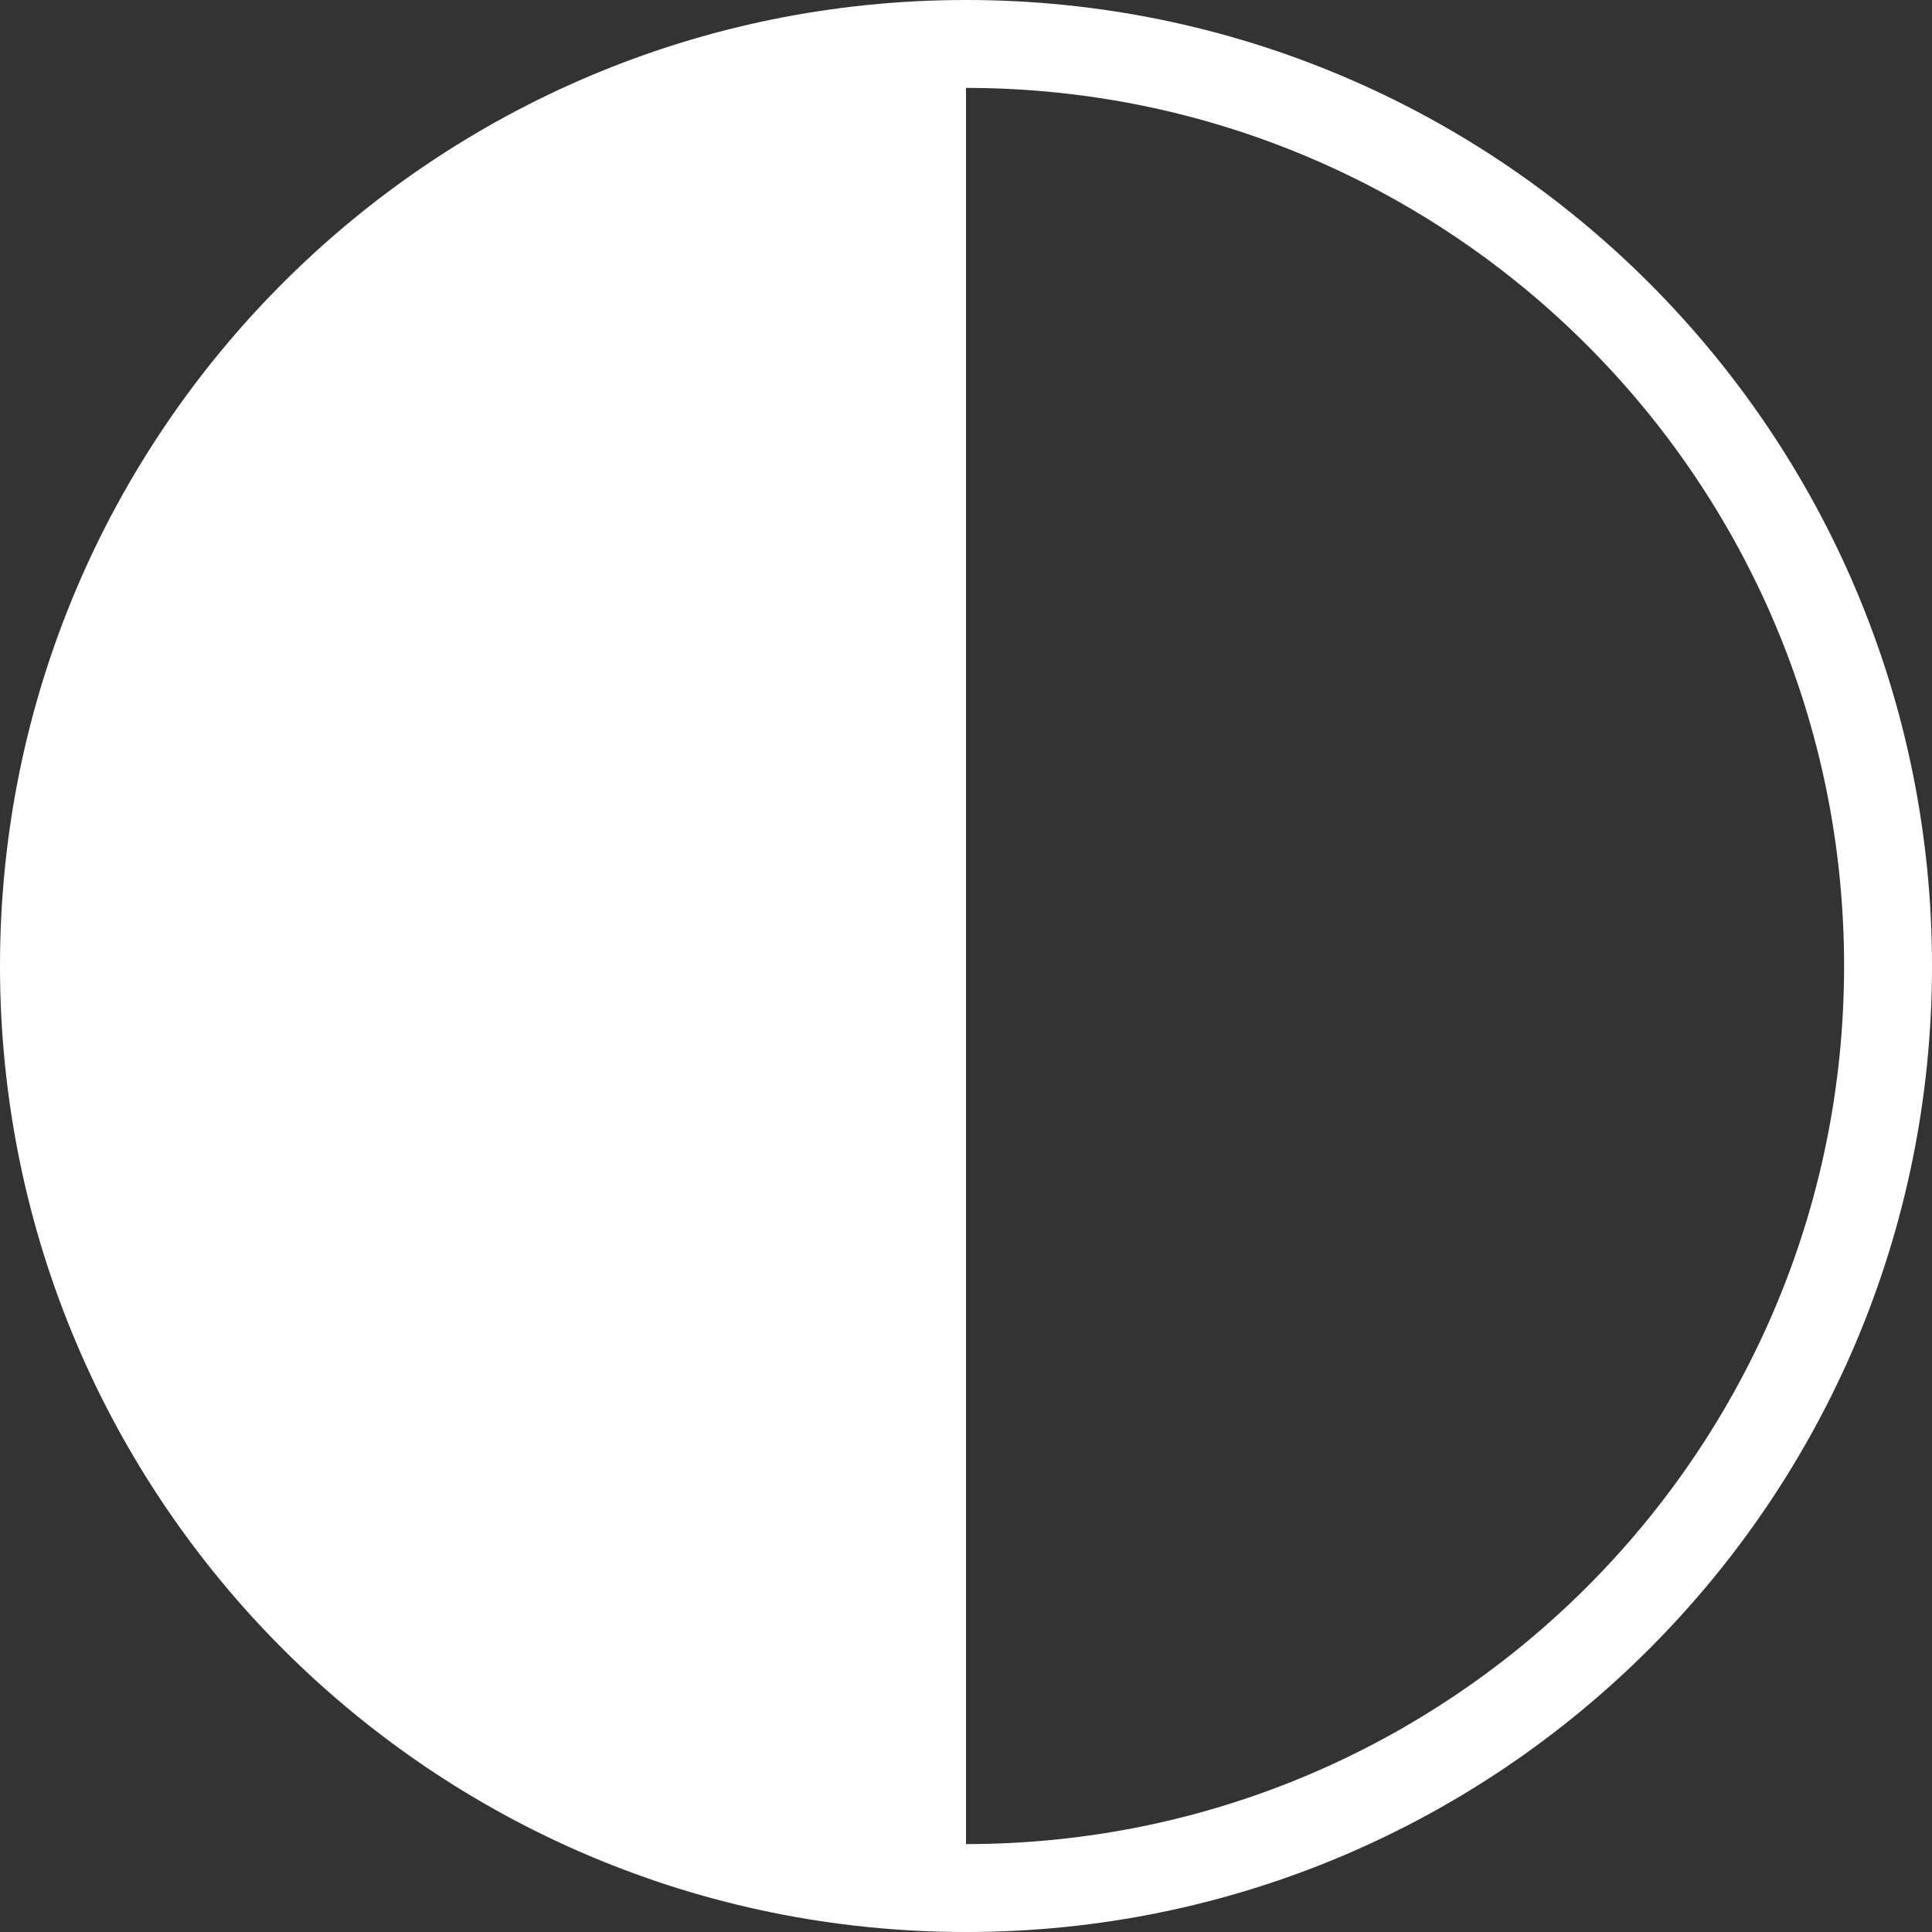 <svg xmlns="http://www.w3.org/2000/svg" viewBox="8.775 1.175 29.25 29.25">
  <rect x="8.775" y="1.175" width="29.25" height="29.25" fill="#333333" stroke="none"/>
  <path d="M 23.4 1.175 c -8.078 0 -14.625 6.547 -14.625 14.625 S 15.322 30.425 23.4 30.425 s 14.625 -6.547 14.625 -14.625 S 31.478 1.175 23.4 1.175 M 23.4 29.094 V 2.506 c 7.343 0 13.294 5.951 13.294 13.294 S 30.743 29.094 23.4 29.094" fill="#FFFFFF"/>
</svg>